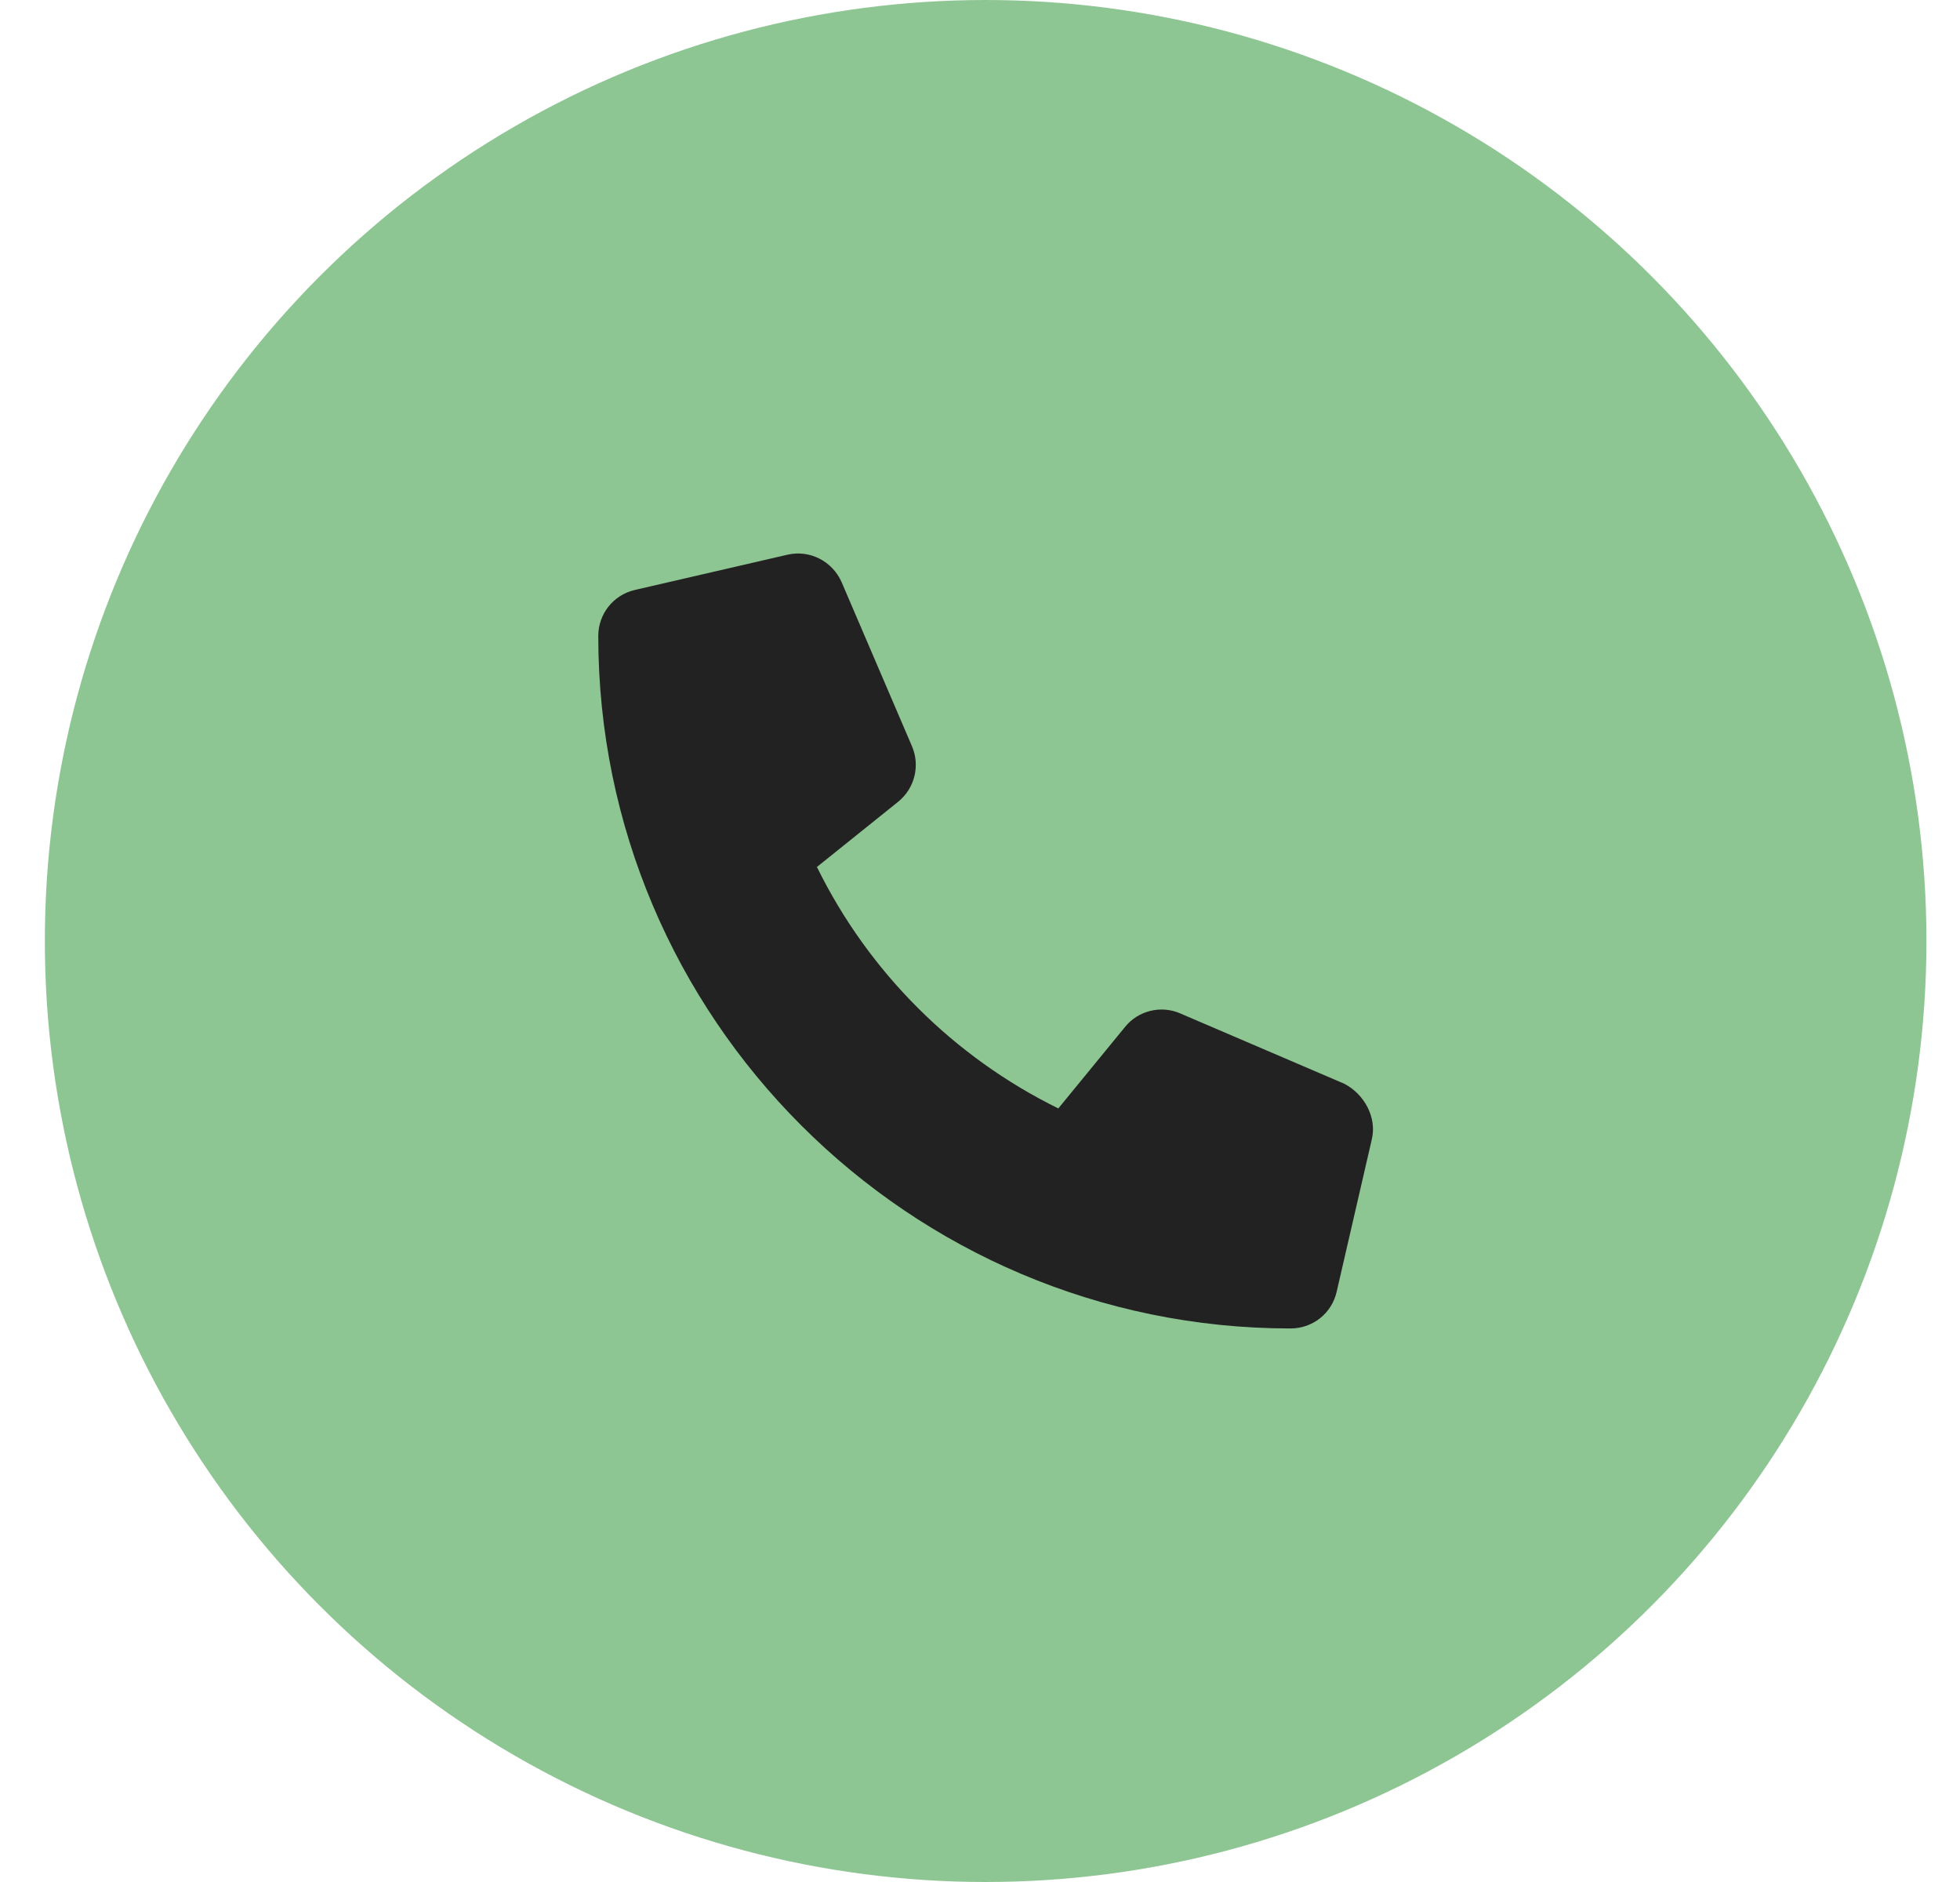 <svg width="25" height="24" viewBox="0 0 25 24" fill="none" xmlns="http://www.w3.org/2000/svg">
<circle cx="12.572" cy="12" r="12" fill="#8EC693"/>
<g clip-path="url(#clip0_90_1340)">
<path d="M17.498 14.528L17.049 16.474C16.986 16.749 16.744 16.941 16.461 16.941C11.592 16.941 7.631 12.98 7.631 8.111C7.631 7.828 7.824 7.586 8.099 7.523L10.044 7.074C10.328 7.008 10.617 7.156 10.735 7.424L11.633 9.518C11.738 9.765 11.667 10.052 11.459 10.222L10.42 11.056C11.076 12.392 12.162 13.478 13.499 14.135L14.35 13.096C14.517 12.888 14.807 12.816 15.053 12.923L17.148 13.821C17.4 13.953 17.564 14.247 17.498 14.528Z" fill="#222222"/>
</g>
<defs>
<clipPath id="clip0_90_1340">
<rect width="9.882" height="9.882" fill="white" transform="translate(7.631 7.059)"/>
</clipPath>
</defs>
</svg>
